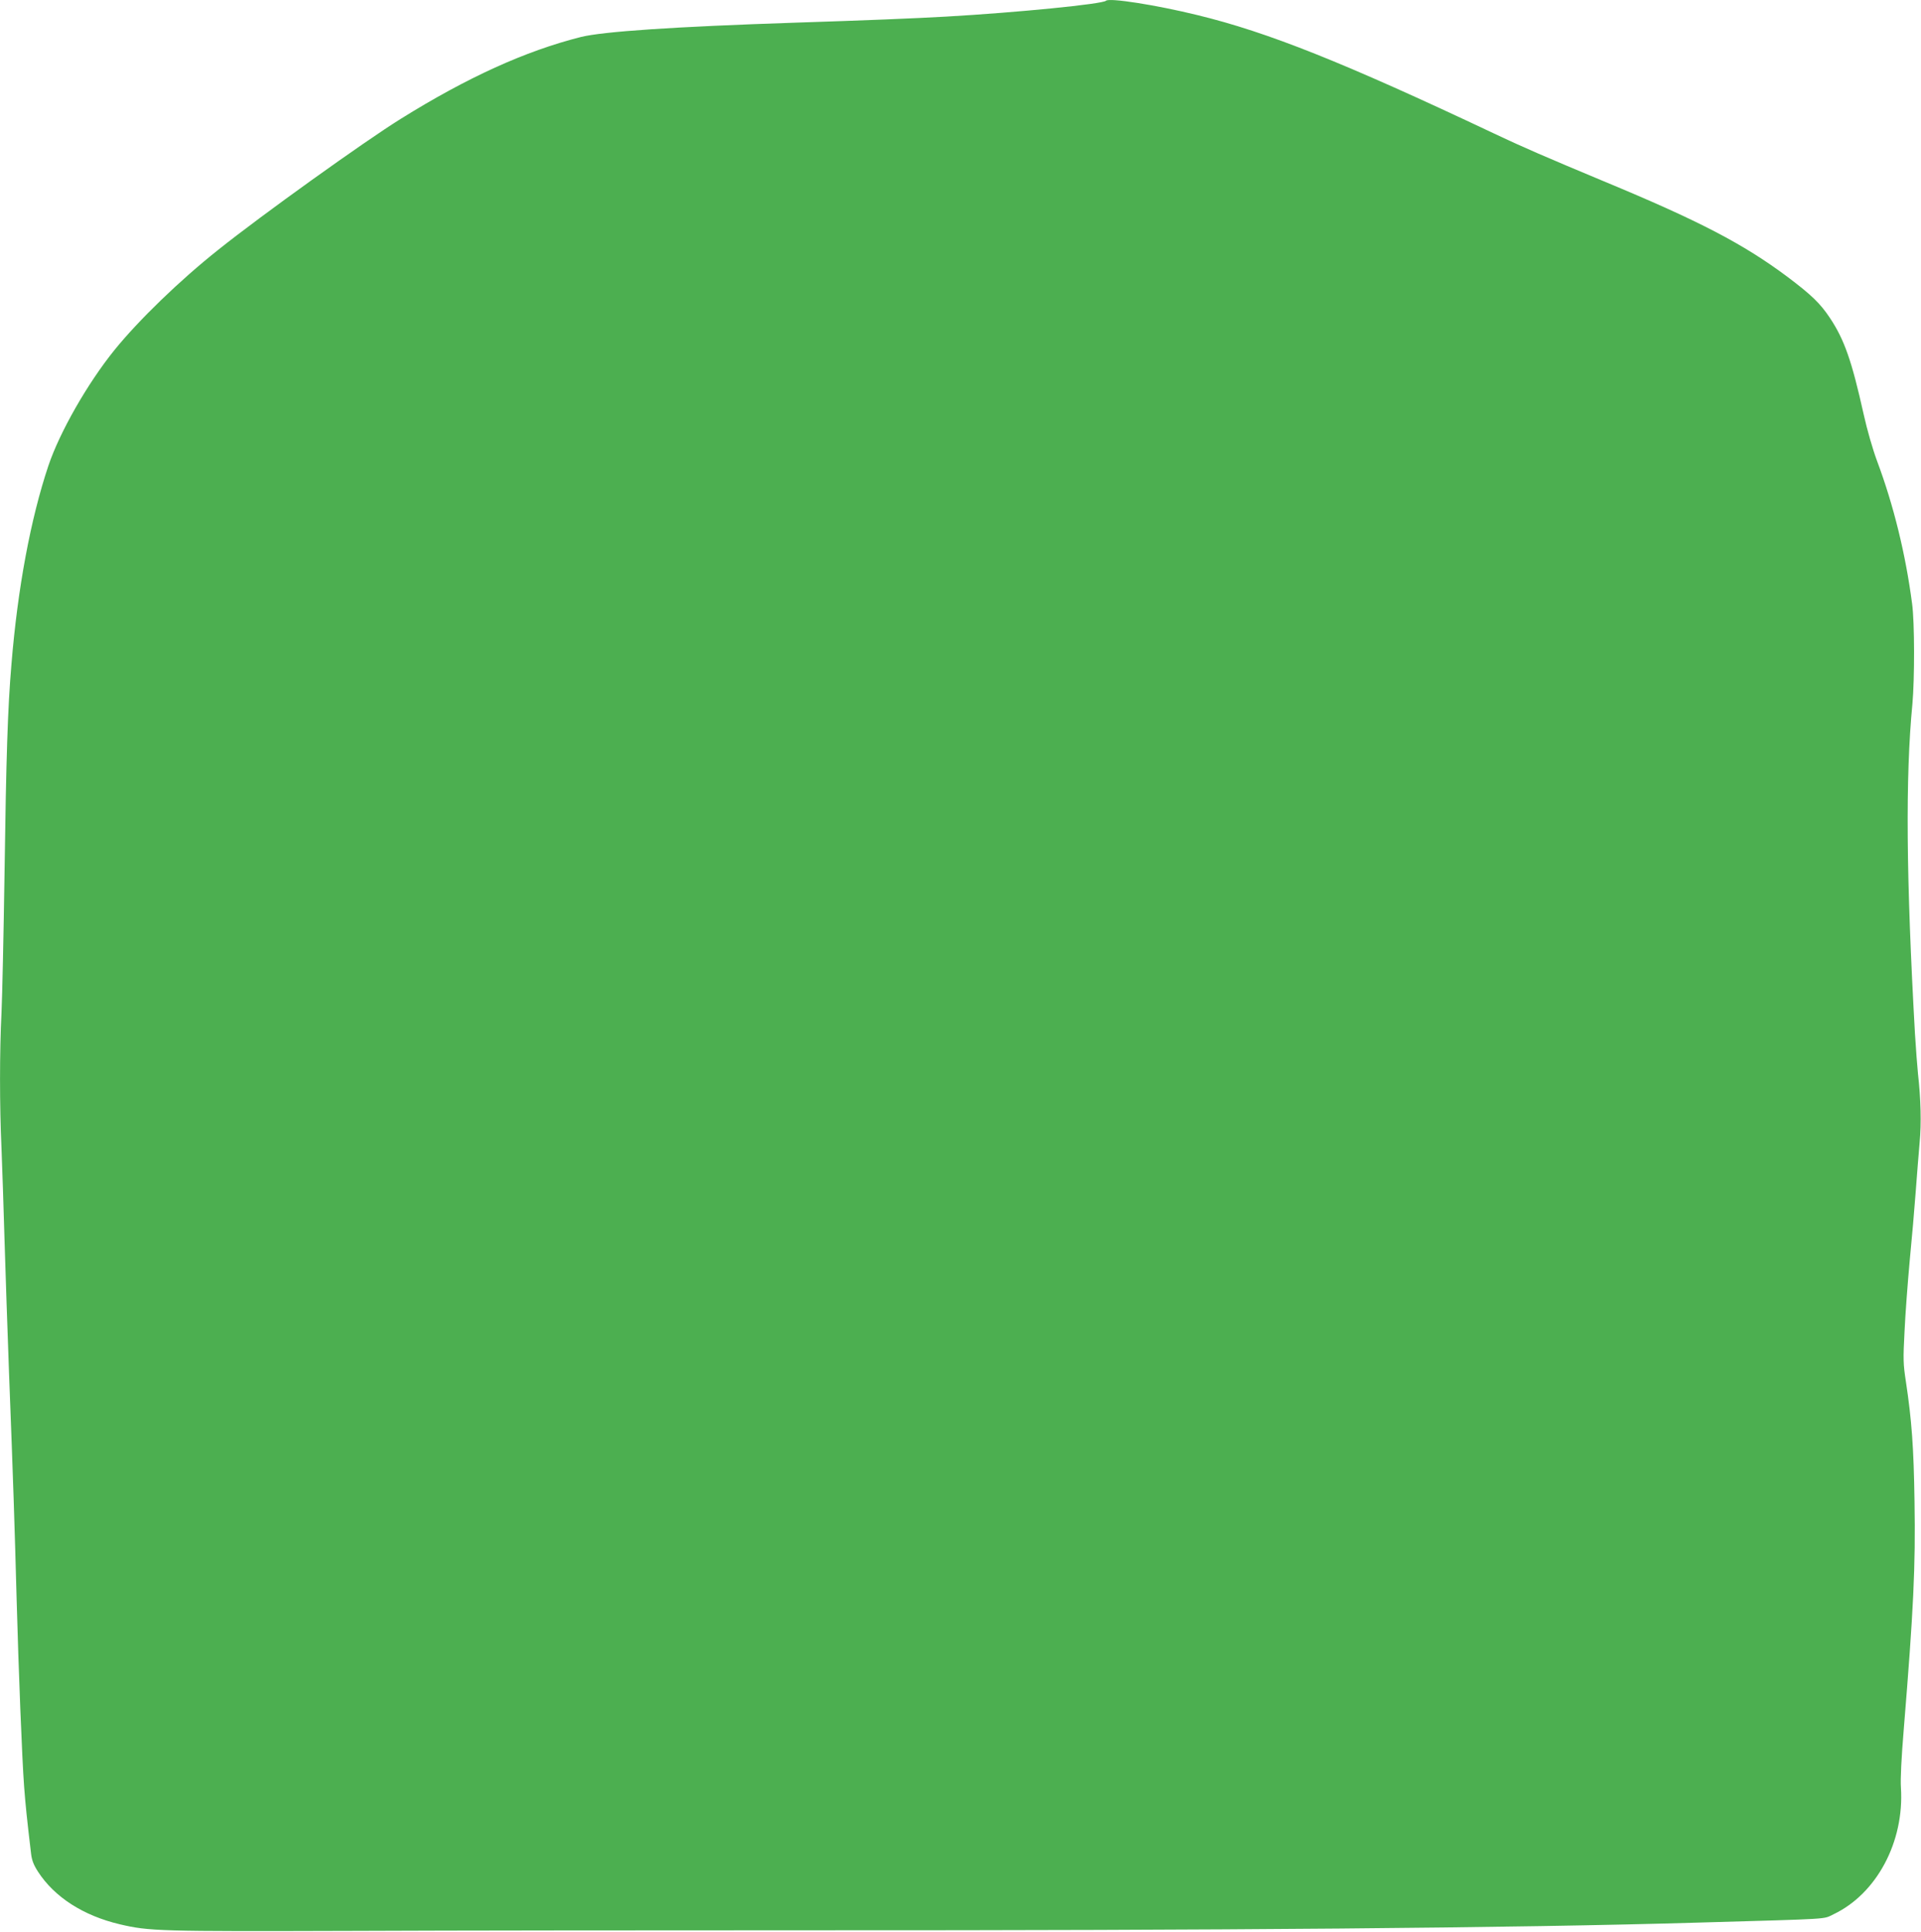 <?xml version="1.0" standalone="no"?>
<!DOCTYPE svg PUBLIC "-//W3C//DTD SVG 20010904//EN"
 "http://www.w3.org/TR/2001/REC-SVG-20010904/DTD/svg10.dtd">
<svg version="1.0" xmlns="http://www.w3.org/2000/svg"
 width="1273pt" height="1280pt" viewBox="0 0 1273 1280"
 preserveAspectRatio="xMidYMid meet">
<g transform="translate(0,1280) scale(0.1,-0.1)"
fill="#4caf50" stroke="none">
<path d="M7329 12795 c-23 -22 -588 -78 -1059 -105 -211 -12 -533 -25 -995
-40 -813 -27 -1279 -59 -1425 -95 -369 -93 -754 -268 -1195 -543 -240 -149
-925 -640 -1211 -869 -254 -202 -524 -463 -686 -663 -179 -222 -362 -543 -437
-765 -118 -352 -204 -813 -245 -1315 -25 -293 -35 -612 -46 -1390 -6 -399 -15
-813 -20 -920 -13 -255 -13 -619 0 -900 5 -124 14 -396 20 -605 6 -209 20
-607 30 -885 28 -721 38 -1041 50 -1490 13 -475 36 -1065 50 -1250 9 -118 18
-208 46 -443 5 -43 17 -74 46 -119 109 -168 300 -291 541 -348 196 -46 254
-48 1542 -44 666 3 2034 4 3040 4 2726 -1 4660 15 5880 51 905 26 822 21 895
55 286 136 470 480 447 839 -4 57 3 197 19 390 65 796 78 1071 71 1506 -5 358
-19 542 -57 794 -18 118 -19 147 -9 335 5 113 21 322 34 465 14 143 32 350 40
460 8 110 20 257 26 326 12 126 8 286 -11 454 -5 50 -14 169 -20 265 -58 1030
-64 1701 -17 2185 15 165 15 541 -2 665 -43 328 -122 651 -232 945 -28 75 -66
206 -89 310 -79 355 -128 495 -224 639 -64 96 -121 151 -280 271 -292 218
-582 370 -1221 635 -383 160 -541 228 -730 318 -989 467 -1491 668 -1960 782
-273 67 -586 116 -606 95z"/>
</g>
</svg>
